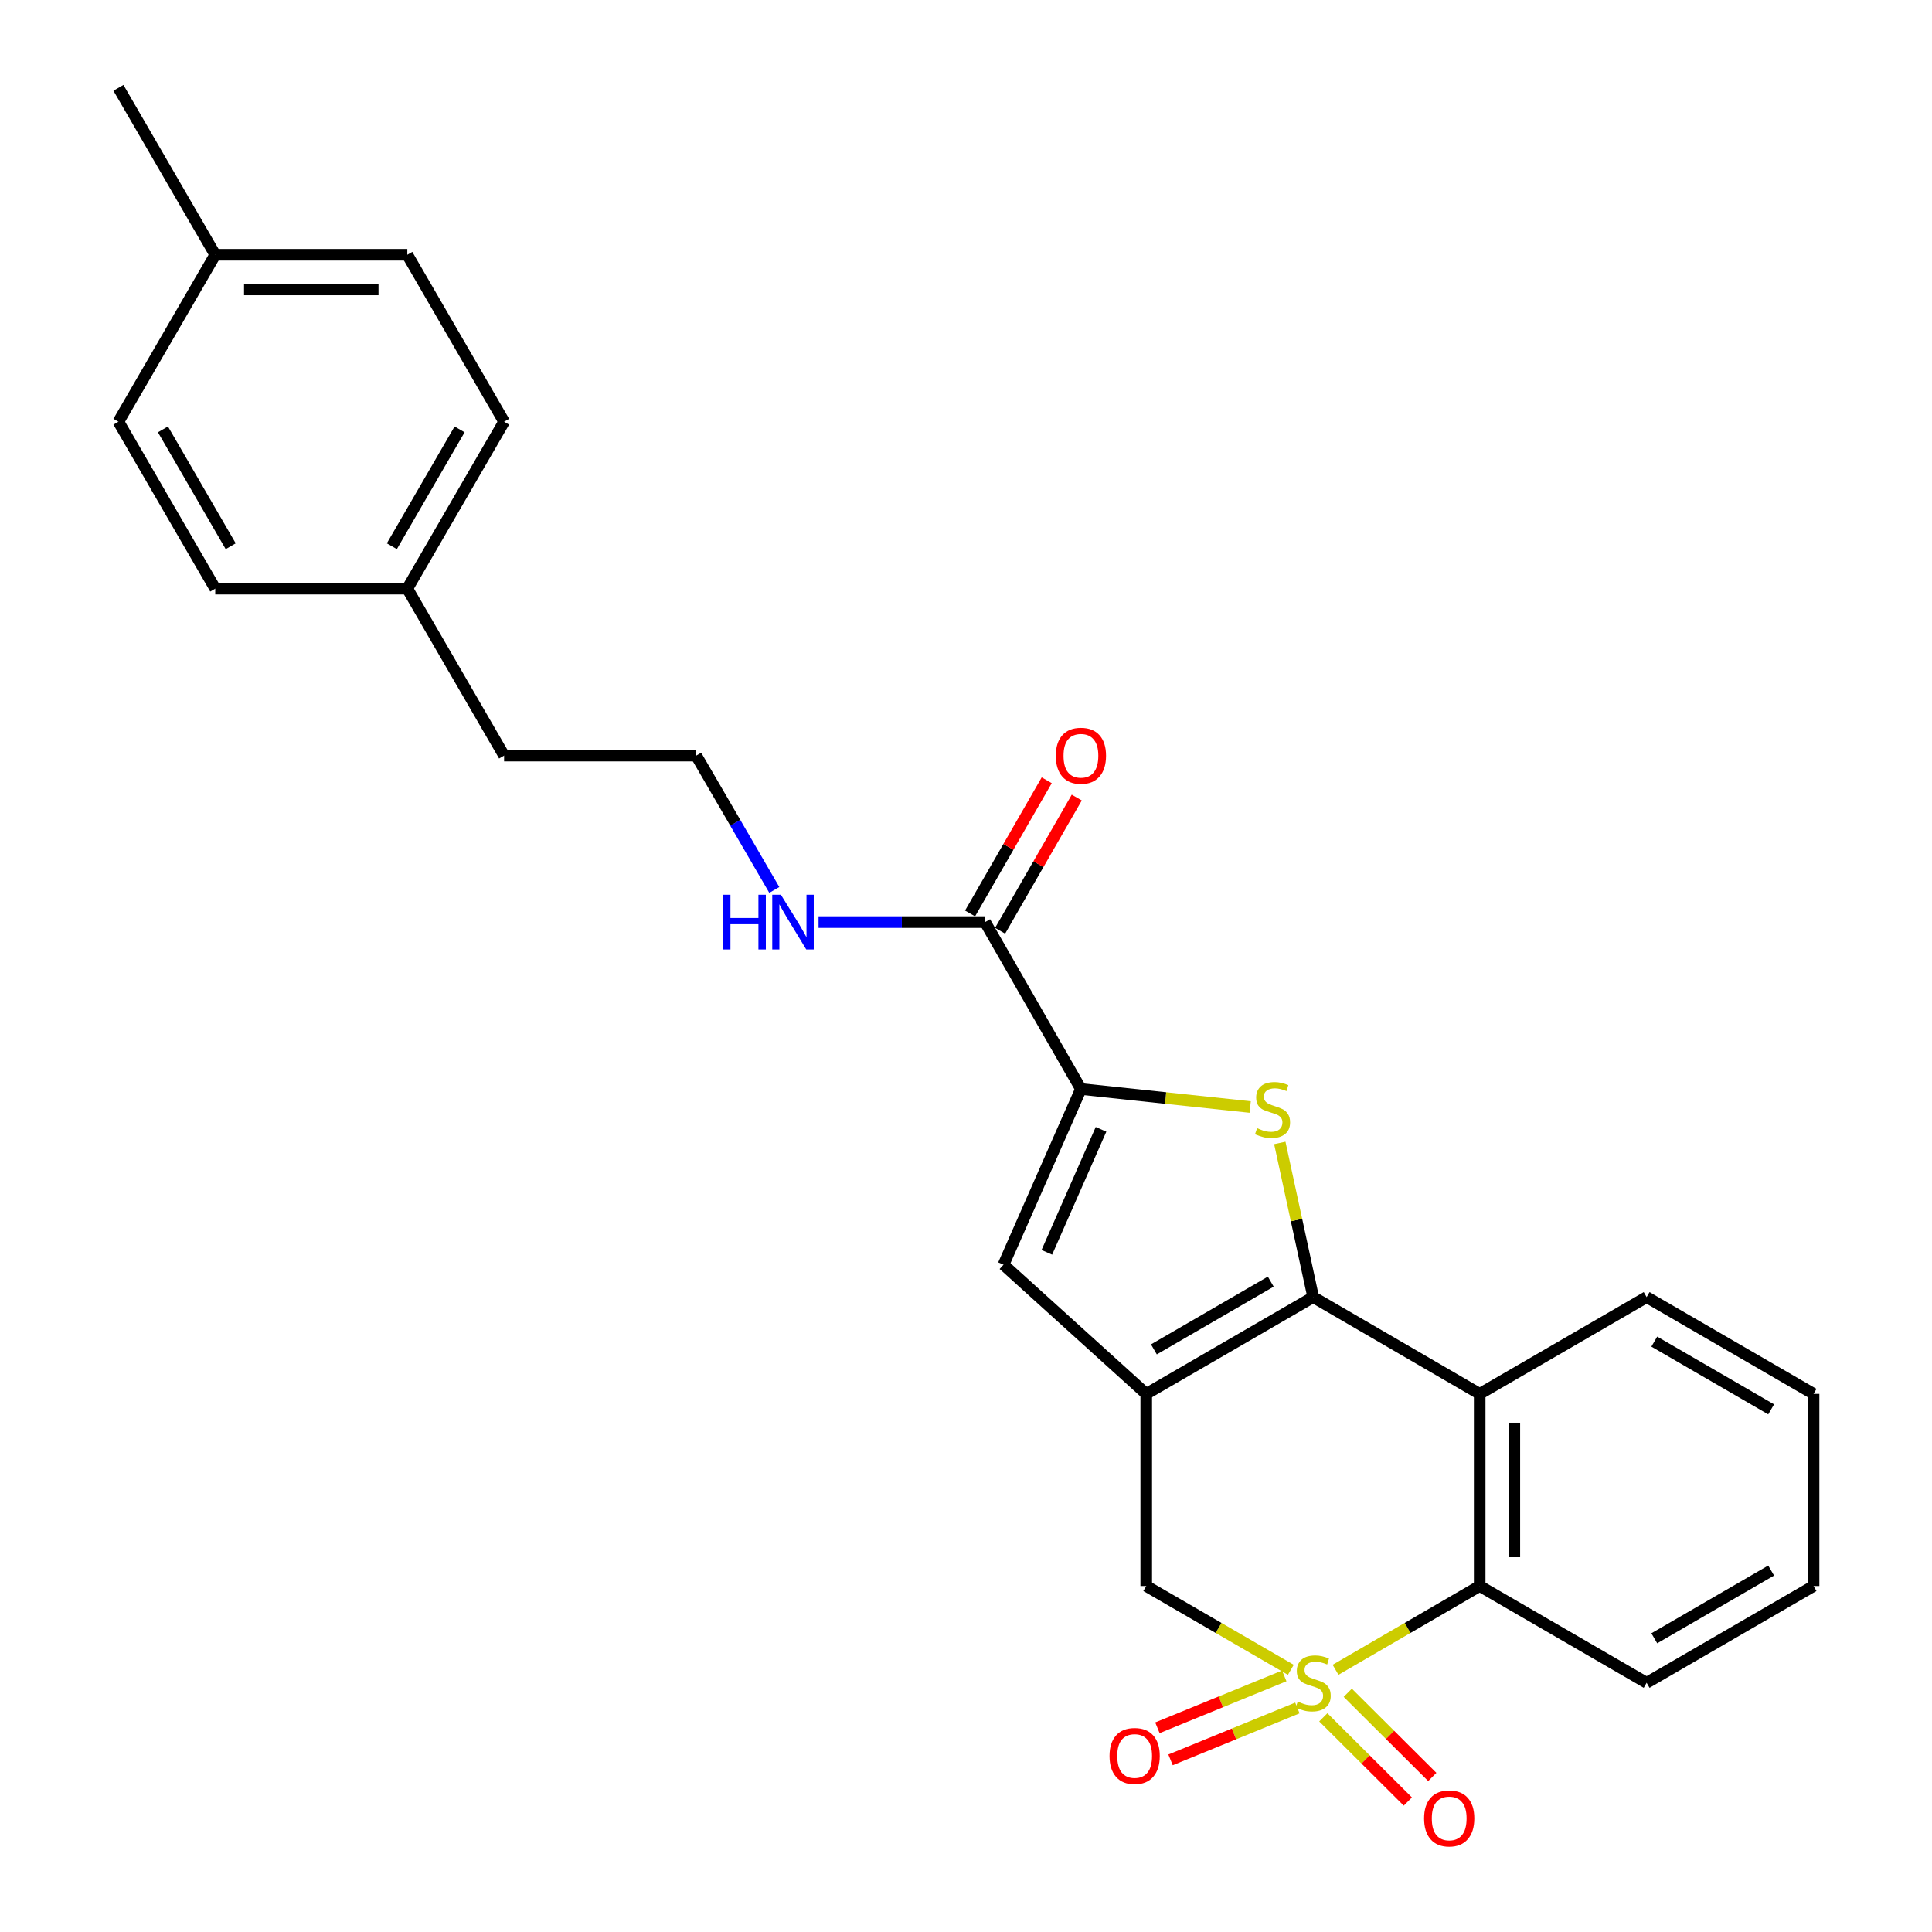 <?xml version='1.0' encoding='iso-8859-1'?>
<svg version='1.1' baseProfile='full'
              xmlns='http://www.w3.org/2000/svg'
                      xmlns:rdkit='http://www.rdkit.org/xml'
                      xmlns:xlink='http://www.w3.org/1999/xlink'
                  xml:space='preserve'
width='1000px' height='1000px' viewBox='0 0 1000 1000'>
<!-- END OF HEADER -->
<rect style='opacity:1.0;fill:#FFFFFF;stroke:none' width='1000' height='1000' x='0' y='0'> </rect>
<path class='bond-5' d='M 691.277,864.285 L 728.579,842.602' style='fill:none;fill-rule:evenodd;stroke:#CCCC00;stroke-width:6px;stroke-linecap:butt;stroke-linejoin:miter;stroke-opacity:1' />
<path class='bond-5' d='M 728.579,842.602 L 765.88,820.918' style='fill:none;fill-rule:evenodd;stroke:#000000;stroke-width:6px;stroke-linecap:butt;stroke-linejoin:miter;stroke-opacity:1' />
<path class='bond-7' d='M 668.128,864.301 L 630.71,842.609' style='fill:none;fill-rule:evenodd;stroke:#CCCC00;stroke-width:6px;stroke-linecap:butt;stroke-linejoin:miter;stroke-opacity:1' />
<path class='bond-7' d='M 630.71,842.609 L 593.291,820.918' style='fill:none;fill-rule:evenodd;stroke:#000000;stroke-width:6px;stroke-linecap:butt;stroke-linejoin:miter;stroke-opacity:1' />
<path class='bond-9' d='M 684.939,888.886 L 706.817,910.678' style='fill:none;fill-rule:evenodd;stroke:#CCCC00;stroke-width:6px;stroke-linecap:butt;stroke-linejoin:miter;stroke-opacity:1' />
<path class='bond-9' d='M 706.817,910.678 L 728.696,932.47' style='fill:none;fill-rule:evenodd;stroke:#FF0000;stroke-width:6px;stroke-linecap:butt;stroke-linejoin:miter;stroke-opacity:1' />
<path class='bond-9' d='M 697.6,876.175 L 719.478,897.967' style='fill:none;fill-rule:evenodd;stroke:#CCCC00;stroke-width:6px;stroke-linecap:butt;stroke-linejoin:miter;stroke-opacity:1' />
<path class='bond-9' d='M 719.478,897.967 L 741.357,919.758' style='fill:none;fill-rule:evenodd;stroke:#FF0000;stroke-width:6px;stroke-linecap:butt;stroke-linejoin:miter;stroke-opacity:1' />
<path class='bond-10' d='M 664.733,867.445 L 631.905,880.874' style='fill:none;fill-rule:evenodd;stroke:#CCCC00;stroke-width:6px;stroke-linecap:butt;stroke-linejoin:miter;stroke-opacity:1' />
<path class='bond-10' d='M 631.905,880.874 L 599.078,894.303' style='fill:none;fill-rule:evenodd;stroke:#FF0000;stroke-width:6px;stroke-linecap:butt;stroke-linejoin:miter;stroke-opacity:1' />
<path class='bond-10' d='M 671.525,884.05 L 638.698,897.479' style='fill:none;fill-rule:evenodd;stroke:#CCCC00;stroke-width:6px;stroke-linecap:butt;stroke-linejoin:miter;stroke-opacity:1' />
<path class='bond-10' d='M 638.698,897.479 L 605.871,910.908' style='fill:none;fill-rule:evenodd;stroke:#FF0000;stroke-width:6px;stroke-linecap:butt;stroke-linejoin:miter;stroke-opacity:1' />
<path class='bond-0' d='M 679.705,671.383 L 593.291,721.477' style='fill:none;fill-rule:evenodd;stroke:#000000;stroke-width:6px;stroke-linecap:butt;stroke-linejoin:miter;stroke-opacity:1' />
<path class='bond-0' d='M 657.745,663.376 L 597.256,698.442' style='fill:none;fill-rule:evenodd;stroke:#000000;stroke-width:6px;stroke-linecap:butt;stroke-linejoin:miter;stroke-opacity:1' />
<path class='bond-2' d='M 679.705,671.383 L 671.065,631.481' style='fill:none;fill-rule:evenodd;stroke:#000000;stroke-width:6px;stroke-linecap:butt;stroke-linejoin:miter;stroke-opacity:1' />
<path class='bond-2' d='M 671.065,631.481 L 662.425,591.58' style='fill:none;fill-rule:evenodd;stroke:#CCCC00;stroke-width:6px;stroke-linecap:butt;stroke-linejoin:miter;stroke-opacity:1' />
<path class='bond-26' d='M 679.705,671.383 L 765.88,721.477' style='fill:none;fill-rule:evenodd;stroke:#000000;stroke-width:6px;stroke-linecap:butt;stroke-linejoin:miter;stroke-opacity:1' />
<path class='bond-1' d='M 593.291,721.477 L 593.291,820.918' style='fill:none;fill-rule:evenodd;stroke:#000000;stroke-width:6px;stroke-linecap:butt;stroke-linejoin:miter;stroke-opacity:1' />
<path class='bond-6' d='M 593.291,721.477 L 519.416,654.608' style='fill:none;fill-rule:evenodd;stroke:#000000;stroke-width:6px;stroke-linecap:butt;stroke-linejoin:miter;stroke-opacity:1' />
<path class='bond-27' d='M 647.091,572.984 L 603.287,568.327' style='fill:none;fill-rule:evenodd;stroke:#CCCC00;stroke-width:6px;stroke-linecap:butt;stroke-linejoin:miter;stroke-opacity:1' />
<path class='bond-27' d='M 603.287,568.327 L 559.483,563.669' style='fill:none;fill-rule:evenodd;stroke:#000000;stroke-width:6px;stroke-linecap:butt;stroke-linejoin:miter;stroke-opacity:1' />
<path class='bond-3' d='M 559.483,563.669 L 519.416,654.608' style='fill:none;fill-rule:evenodd;stroke:#000000;stroke-width:6px;stroke-linecap:butt;stroke-linejoin:miter;stroke-opacity:1' />
<path class='bond-3' d='M 569.891,584.544 L 541.844,648.201' style='fill:none;fill-rule:evenodd;stroke:#000000;stroke-width:6px;stroke-linecap:butt;stroke-linejoin:miter;stroke-opacity:1' />
<path class='bond-8' d='M 559.483,563.669 L 509.877,477.285' style='fill:none;fill-rule:evenodd;stroke:#000000;stroke-width:6px;stroke-linecap:butt;stroke-linejoin:miter;stroke-opacity:1' />
<path class='bond-4' d='M 765.88,721.477 L 765.88,820.918' style='fill:none;fill-rule:evenodd;stroke:#000000;stroke-width:6px;stroke-linecap:butt;stroke-linejoin:miter;stroke-opacity:1' />
<path class='bond-4' d='M 783.821,736.393 L 783.821,806.002' style='fill:none;fill-rule:evenodd;stroke:#000000;stroke-width:6px;stroke-linecap:butt;stroke-linejoin:miter;stroke-opacity:1' />
<path class='bond-13' d='M 765.88,721.477 L 852.294,671.383' style='fill:none;fill-rule:evenodd;stroke:#000000;stroke-width:6px;stroke-linecap:butt;stroke-linejoin:miter;stroke-opacity:1' />
<path class='bond-21' d='M 765.88,820.918 L 852.294,871.012' style='fill:none;fill-rule:evenodd;stroke:#000000;stroke-width:6px;stroke-linecap:butt;stroke-linejoin:miter;stroke-opacity:1' />
<path class='bond-11' d='M 517.652,481.76 L 537.492,447.291' style='fill:none;fill-rule:evenodd;stroke:#000000;stroke-width:6px;stroke-linecap:butt;stroke-linejoin:miter;stroke-opacity:1' />
<path class='bond-11' d='M 537.492,447.291 L 557.331,412.821' style='fill:none;fill-rule:evenodd;stroke:#FF0000;stroke-width:6px;stroke-linecap:butt;stroke-linejoin:miter;stroke-opacity:1' />
<path class='bond-11' d='M 502.103,472.811 L 521.943,438.341' style='fill:none;fill-rule:evenodd;stroke:#000000;stroke-width:6px;stroke-linecap:butt;stroke-linejoin:miter;stroke-opacity:1' />
<path class='bond-11' d='M 521.943,438.341 L 541.782,403.872' style='fill:none;fill-rule:evenodd;stroke:#FF0000;stroke-width:6px;stroke-linecap:butt;stroke-linejoin:miter;stroke-opacity:1' />
<path class='bond-12' d='M 509.877,477.285 L 466.78,477.285' style='fill:none;fill-rule:evenodd;stroke:#000000;stroke-width:6px;stroke-linecap:butt;stroke-linejoin:miter;stroke-opacity:1' />
<path class='bond-12' d='M 466.78,477.285 L 423.682,477.285' style='fill:none;fill-rule:evenodd;stroke:#0000FF;stroke-width:6px;stroke-linecap:butt;stroke-linejoin:miter;stroke-opacity:1' />
<path class='bond-20' d='M 400.777,460.633 L 380.57,425.867' style='fill:none;fill-rule:evenodd;stroke:#0000FF;stroke-width:6px;stroke-linecap:butt;stroke-linejoin:miter;stroke-opacity:1' />
<path class='bond-20' d='M 380.57,425.867 L 360.362,391.101' style='fill:none;fill-rule:evenodd;stroke:#000000;stroke-width:6px;stroke-linecap:butt;stroke-linejoin:miter;stroke-opacity:1' />
<path class='bond-28' d='M 852.294,671.383 L 938.698,721.477' style='fill:none;fill-rule:evenodd;stroke:#000000;stroke-width:6px;stroke-linecap:butt;stroke-linejoin:miter;stroke-opacity:1' />
<path class='bond-28' d='M 856.256,694.418 L 916.739,729.484' style='fill:none;fill-rule:evenodd;stroke:#000000;stroke-width:6px;stroke-linecap:butt;stroke-linejoin:miter;stroke-opacity:1' />
<path class='bond-14' d='M 210.827,304.687 L 260.921,391.101' style='fill:none;fill-rule:evenodd;stroke:#000000;stroke-width:6px;stroke-linecap:butt;stroke-linejoin:miter;stroke-opacity:1' />
<path class='bond-18' d='M 210.827,304.687 L 111.406,304.687' style='fill:none;fill-rule:evenodd;stroke:#000000;stroke-width:6px;stroke-linecap:butt;stroke-linejoin:miter;stroke-opacity:1' />
<path class='bond-19' d='M 210.827,304.687 L 260.921,218.283' style='fill:none;fill-rule:evenodd;stroke:#000000;stroke-width:6px;stroke-linecap:butt;stroke-linejoin:miter;stroke-opacity:1' />
<path class='bond-19' d='M 202.82,282.728 L 237.886,222.245' style='fill:none;fill-rule:evenodd;stroke:#000000;stroke-width:6px;stroke-linecap:butt;stroke-linejoin:miter;stroke-opacity:1' />
<path class='bond-15' d='M 111.406,131.869 L 210.827,131.869' style='fill:none;fill-rule:evenodd;stroke:#000000;stroke-width:6px;stroke-linecap:butt;stroke-linejoin:miter;stroke-opacity:1' />
<path class='bond-15' d='M 126.319,149.809 L 195.914,149.809' style='fill:none;fill-rule:evenodd;stroke:#000000;stroke-width:6px;stroke-linecap:butt;stroke-linejoin:miter;stroke-opacity:1' />
<path class='bond-23' d='M 111.406,131.869 L 61.302,45.455' style='fill:none;fill-rule:evenodd;stroke:#000000;stroke-width:6px;stroke-linecap:butt;stroke-linejoin:miter;stroke-opacity:1' />
<path class='bond-29' d='M 111.406,131.869 L 61.302,218.283' style='fill:none;fill-rule:evenodd;stroke:#000000;stroke-width:6px;stroke-linecap:butt;stroke-linejoin:miter;stroke-opacity:1' />
<path class='bond-16' d='M 61.302,218.283 L 111.406,304.687' style='fill:none;fill-rule:evenodd;stroke:#000000;stroke-width:6px;stroke-linecap:butt;stroke-linejoin:miter;stroke-opacity:1' />
<path class='bond-16' d='M 84.338,222.243 L 119.41,282.726' style='fill:none;fill-rule:evenodd;stroke:#000000;stroke-width:6px;stroke-linecap:butt;stroke-linejoin:miter;stroke-opacity:1' />
<path class='bond-17' d='M 210.827,131.869 L 260.921,218.283' style='fill:none;fill-rule:evenodd;stroke:#000000;stroke-width:6px;stroke-linecap:butt;stroke-linejoin:miter;stroke-opacity:1' />
<path class='bond-22' d='M 360.362,391.101 L 260.921,391.101' style='fill:none;fill-rule:evenodd;stroke:#000000;stroke-width:6px;stroke-linecap:butt;stroke-linejoin:miter;stroke-opacity:1' />
<path class='bond-25' d='M 852.294,871.012 L 938.698,820.918' style='fill:none;fill-rule:evenodd;stroke:#000000;stroke-width:6px;stroke-linecap:butt;stroke-linejoin:miter;stroke-opacity:1' />
<path class='bond-25' d='M 856.256,847.977 L 916.739,812.911' style='fill:none;fill-rule:evenodd;stroke:#000000;stroke-width:6px;stroke-linecap:butt;stroke-linejoin:miter;stroke-opacity:1' />
<path class='bond-24' d='M 938.698,721.477 L 938.698,820.918' style='fill:none;fill-rule:evenodd;stroke:#000000;stroke-width:6px;stroke-linecap:butt;stroke-linejoin:miter;stroke-opacity:1' />
<path  class='atom-0' d='M 671.705 880.732
Q 672.025 880.852, 673.345 881.412
Q 674.665 881.972, 676.105 882.332
Q 677.585 882.652, 679.025 882.652
Q 681.705 882.652, 683.265 881.372
Q 684.825 880.052, 684.825 877.772
Q 684.825 876.212, 684.025 875.252
Q 683.265 874.292, 682.065 873.772
Q 680.865 873.252, 678.865 872.652
Q 676.345 871.892, 674.825 871.172
Q 673.345 870.452, 672.265 868.932
Q 671.225 867.412, 671.225 864.852
Q 671.225 861.292, 673.625 859.092
Q 676.065 856.892, 680.865 856.892
Q 684.145 856.892, 687.865 858.452
L 686.945 861.532
Q 683.545 860.132, 680.985 860.132
Q 678.225 860.132, 676.705 861.292
Q 675.185 862.412, 675.225 864.372
Q 675.225 865.892, 675.985 866.812
Q 676.785 867.732, 677.905 868.252
Q 679.065 868.772, 680.985 869.372
Q 683.545 870.172, 685.065 870.972
Q 686.585 871.772, 687.665 873.412
Q 688.785 875.012, 688.785 877.772
Q 688.785 881.692, 686.145 883.812
Q 683.545 885.892, 679.185 885.892
Q 676.665 885.892, 674.745 885.332
Q 672.865 884.812, 670.625 883.892
L 671.705 880.732
' fill='#CCCC00'/>
<path  class='atom-3' d='M 650.665 583.935
Q 650.985 584.055, 652.305 584.615
Q 653.625 585.175, 655.065 585.535
Q 656.545 585.855, 657.985 585.855
Q 660.665 585.855, 662.225 584.575
Q 663.785 583.255, 663.785 580.975
Q 663.785 579.415, 662.985 578.455
Q 662.225 577.495, 661.025 576.975
Q 659.825 576.455, 657.825 575.855
Q 655.305 575.095, 653.785 574.375
Q 652.305 573.655, 651.225 572.135
Q 650.185 570.615, 650.185 568.055
Q 650.185 564.495, 652.585 562.295
Q 655.025 560.095, 659.825 560.095
Q 663.105 560.095, 666.825 561.655
L 665.905 564.735
Q 662.505 563.335, 659.945 563.335
Q 657.185 563.335, 655.665 564.495
Q 654.145 565.615, 654.185 567.575
Q 654.185 569.095, 654.945 570.015
Q 655.745 570.935, 656.865 571.455
Q 658.025 571.975, 659.945 572.575
Q 662.505 573.375, 664.025 574.175
Q 665.545 574.975, 666.625 576.615
Q 667.745 578.215, 667.745 580.975
Q 667.745 584.895, 665.105 587.015
Q 662.505 589.095, 658.145 589.095
Q 655.625 589.095, 653.705 588.535
Q 651.825 588.015, 649.585 587.095
L 650.665 583.935
' fill='#CCCC00'/>
<path  class='atom-10' d='M 737.102 941.21
Q 737.102 934.41, 740.462 930.61
Q 743.822 926.81, 750.102 926.81
Q 756.382 926.81, 759.742 930.61
Q 763.102 934.41, 763.102 941.21
Q 763.102 948.09, 759.702 952.01
Q 756.302 955.89, 750.102 955.89
Q 743.862 955.89, 740.462 952.01
Q 737.102 948.13, 737.102 941.21
M 750.102 952.69
Q 754.422 952.69, 756.742 949.81
Q 759.102 946.89, 759.102 941.21
Q 759.102 935.65, 756.742 932.85
Q 754.422 930.01, 750.102 930.01
Q 745.782 930.01, 743.422 932.81
Q 741.102 935.61, 741.102 941.21
Q 741.102 946.93, 743.422 949.81
Q 745.782 952.69, 750.102 952.69
' fill='#FF0000'/>
<path  class='atom-11' d='M 574.291 908.897
Q 574.291 902.097, 577.651 898.297
Q 581.011 894.497, 587.291 894.497
Q 593.571 894.497, 596.931 898.297
Q 600.291 902.097, 600.291 908.897
Q 600.291 915.777, 596.891 919.697
Q 593.491 923.577, 587.291 923.577
Q 581.051 923.577, 577.651 919.697
Q 574.291 915.817, 574.291 908.897
M 587.291 920.377
Q 591.611 920.377, 593.931 917.497
Q 596.291 914.577, 596.291 908.897
Q 596.291 903.337, 593.931 900.537
Q 591.611 897.697, 587.291 897.697
Q 582.971 897.697, 580.611 900.497
Q 578.291 903.297, 578.291 908.897
Q 578.291 914.617, 580.611 917.497
Q 582.971 920.377, 587.291 920.377
' fill='#FF0000'/>
<path  class='atom-12' d='M 546.483 391.181
Q 546.483 384.381, 549.843 380.581
Q 553.203 376.781, 559.483 376.781
Q 565.763 376.781, 569.123 380.581
Q 572.483 384.381, 572.483 391.181
Q 572.483 398.061, 569.083 401.981
Q 565.683 405.861, 559.483 405.861
Q 553.243 405.861, 549.843 401.981
Q 546.483 398.101, 546.483 391.181
M 559.483 402.661
Q 563.803 402.661, 566.123 399.781
Q 568.483 396.861, 568.483 391.181
Q 568.483 385.621, 566.123 382.821
Q 563.803 379.981, 559.483 379.981
Q 555.163 379.981, 552.803 382.781
Q 550.483 385.581, 550.483 391.181
Q 550.483 396.901, 552.803 399.781
Q 555.163 402.661, 559.483 402.661
' fill='#FF0000'/>
<path  class='atom-13' d='M 374.236 463.125
L 378.076 463.125
L 378.076 475.165
L 392.556 475.165
L 392.556 463.125
L 396.396 463.125
L 396.396 491.445
L 392.556 491.445
L 392.556 478.365
L 378.076 478.365
L 378.076 491.445
L 374.236 491.445
L 374.236 463.125
' fill='#0000FF'/>
<path  class='atom-13' d='M 404.196 463.125
L 413.476 478.125
Q 414.396 479.605, 415.876 482.285
Q 417.356 484.965, 417.436 485.125
L 417.436 463.125
L 421.196 463.125
L 421.196 491.445
L 417.316 491.445
L 407.356 475.045
Q 406.196 473.125, 404.956 470.925
Q 403.756 468.725, 403.396 468.045
L 403.396 491.445
L 399.716 491.445
L 399.716 463.125
L 404.196 463.125
' fill='#0000FF'/>
</svg>
